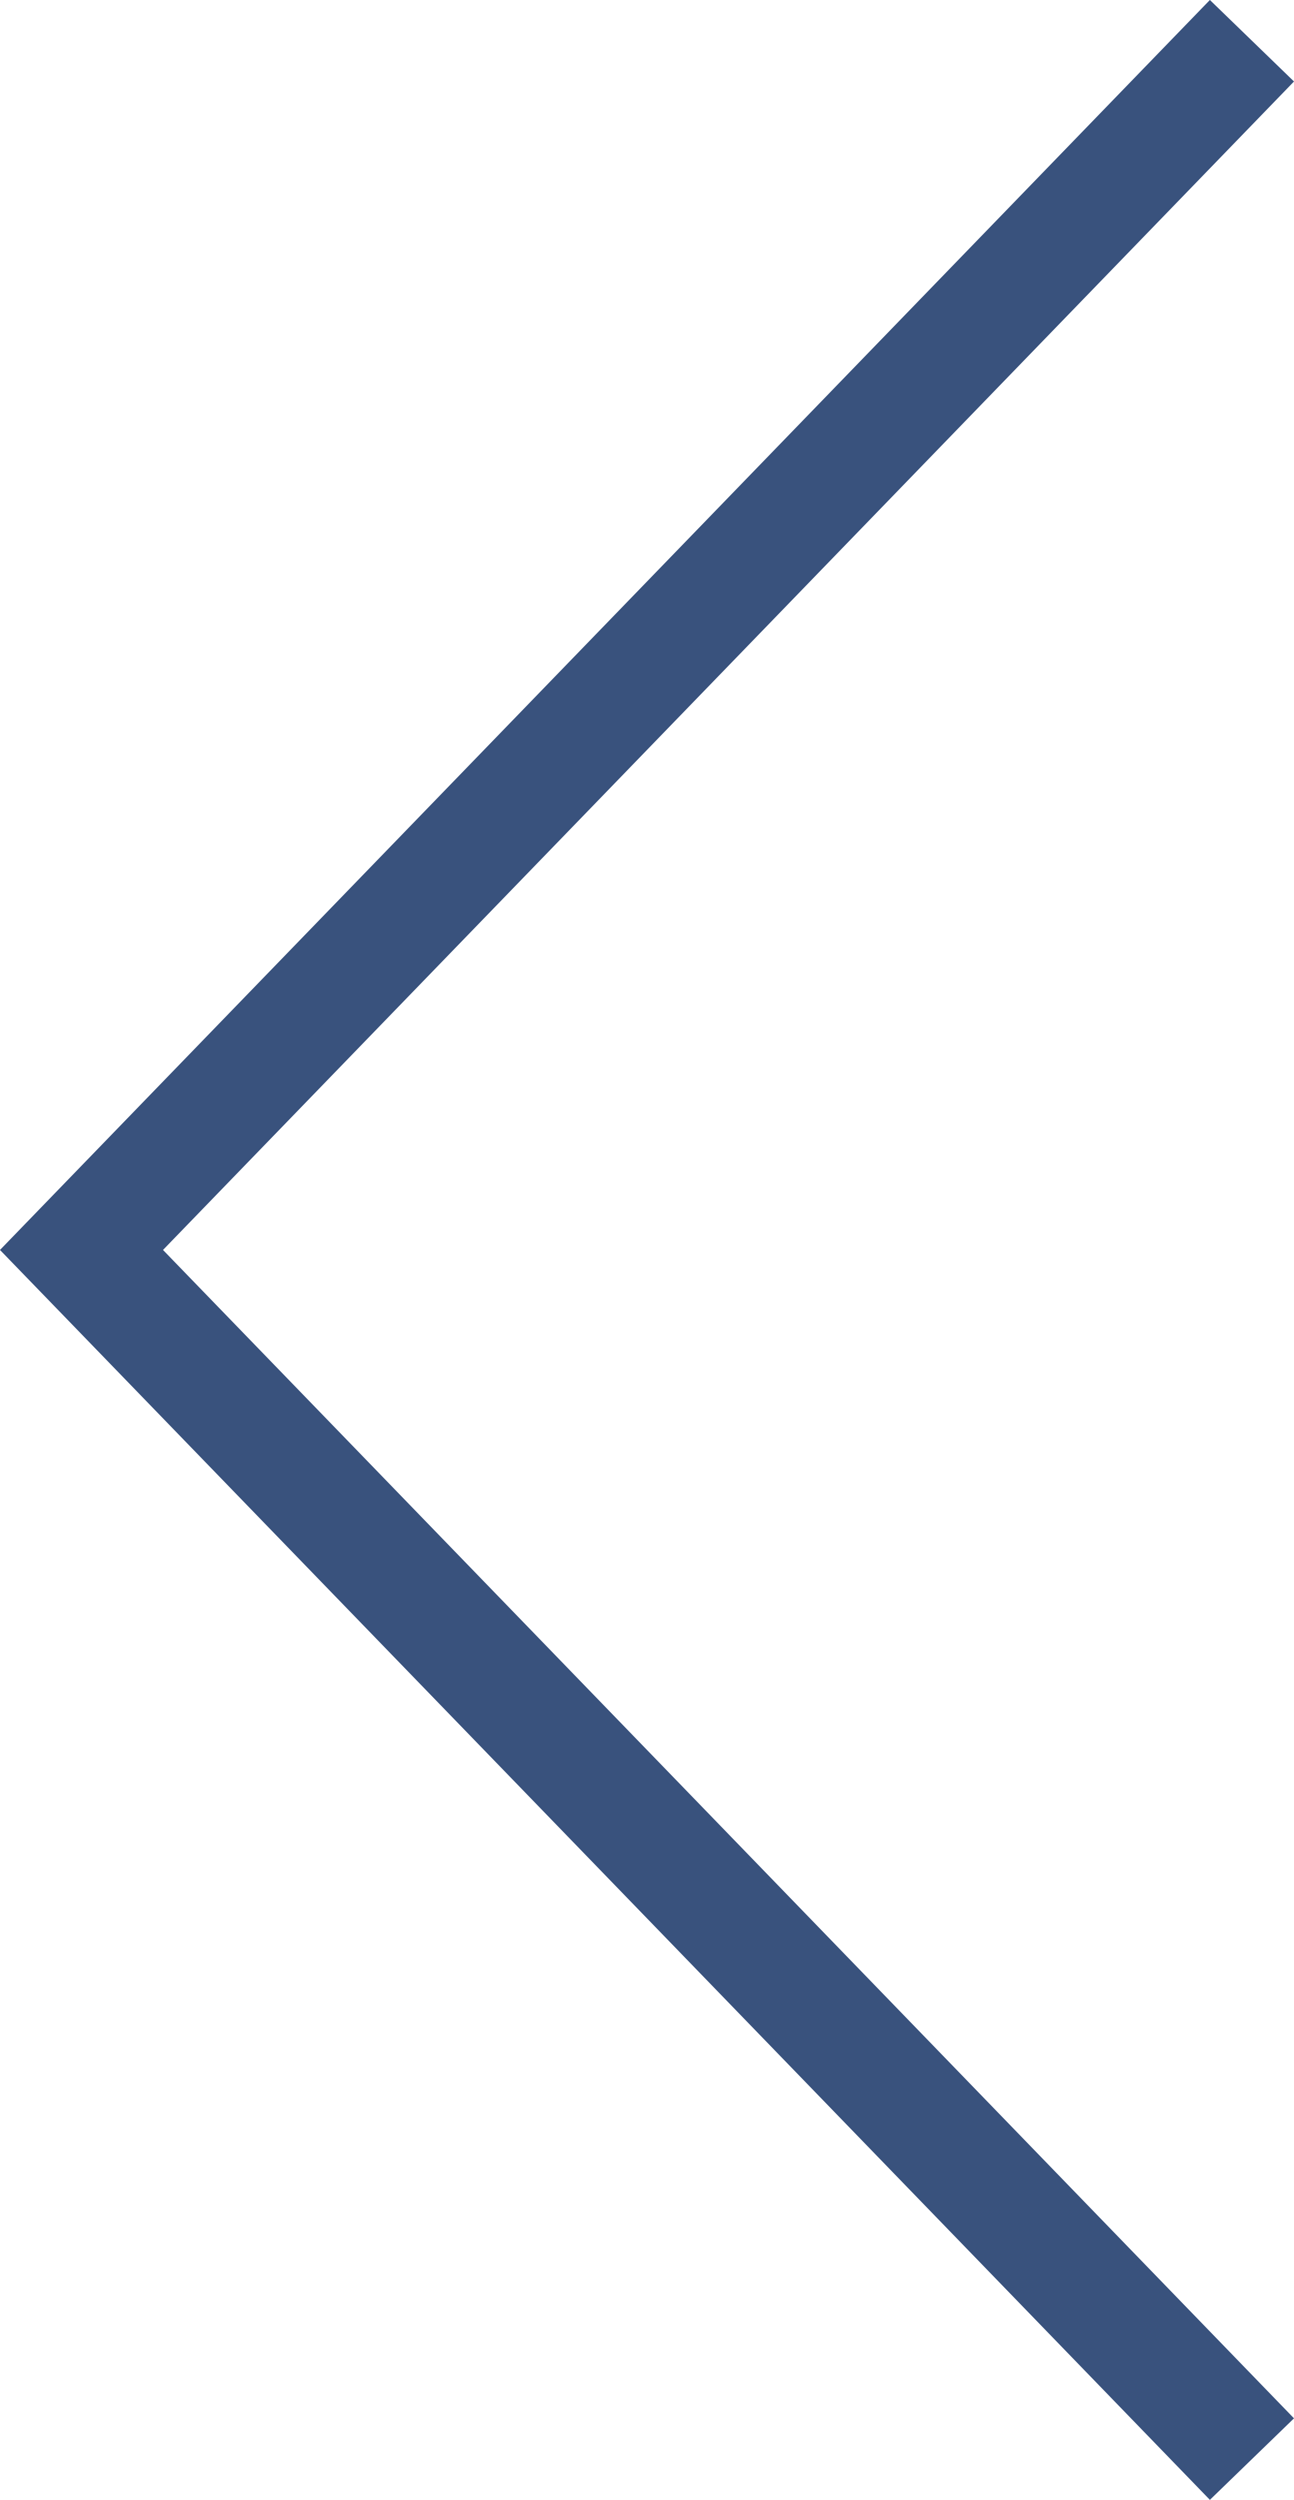 <?xml version="1.0" encoding="UTF-8"?>
<svg xmlns="http://www.w3.org/2000/svg" width="19.229" height="37.125" viewBox="0 0 19.229 37.125">
  <path d="M2812.427,7674.116l-17.393,17.958,17.393,17.957" transform="translate(-2793.823 -7673.511)" fill="none" stroke="#39527d" stroke-miterlimit="10" stroke-width="1.74"></path>
</svg>
